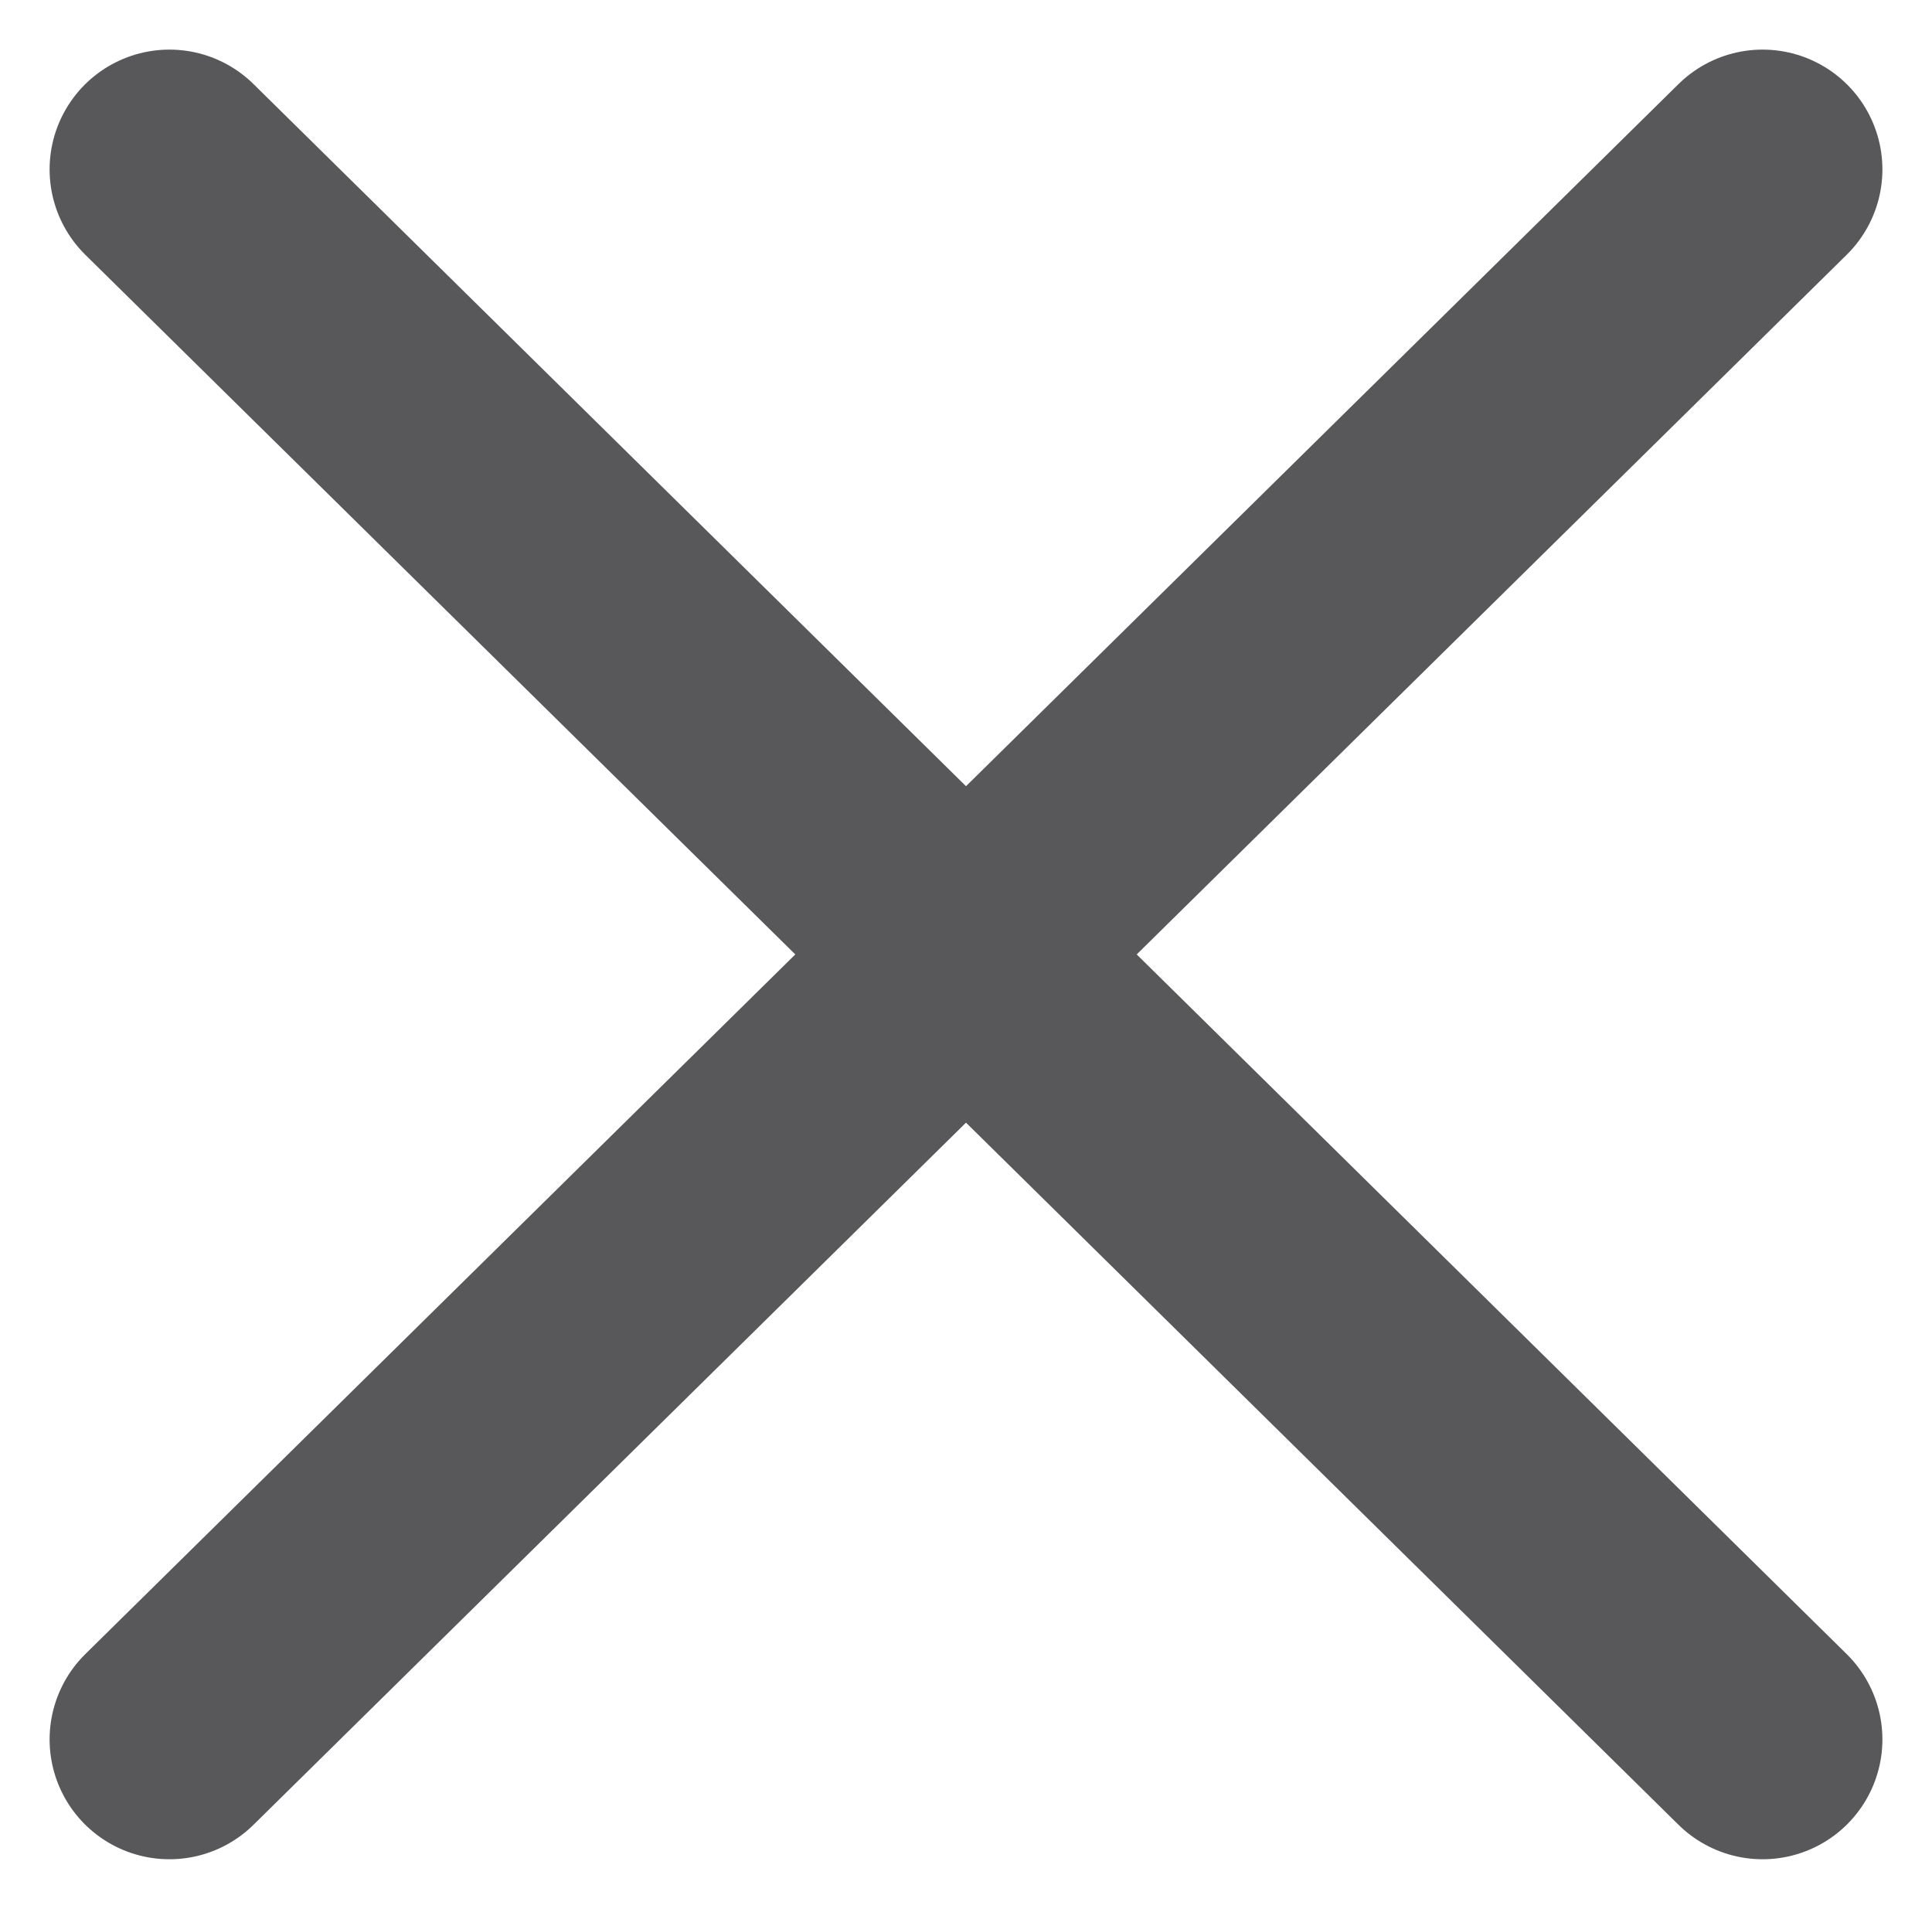 <svg xmlns="http://www.w3.org/2000/svg" viewBox="0 0 24.188 23.896">
  <defs>
    <style>
      .cls-1 {
        fill: none;
        stroke: #58585a;
        stroke-linecap: round;
        stroke-width: 3px;
      }
    </style>
  </defs>
  <g id="Group_1426" data-name="Group 1426" transform="translate(-27.933 -31.254)">
    <g id="Group_1425" data-name="Group 1425" transform="translate(-1210.986 12.284)">
      <line id="Line_69" data-name="Line 69" class="cls-1" x1="19.946" y2="19.654" transform="translate(1241.04 21.091)"/>
      <line id="Line_70" data-name="Line 70" class="cls-1" x1="19.946" y1="19.654" transform="translate(1241.04 21.091)"/>
    </g>
  </g>
</svg>

